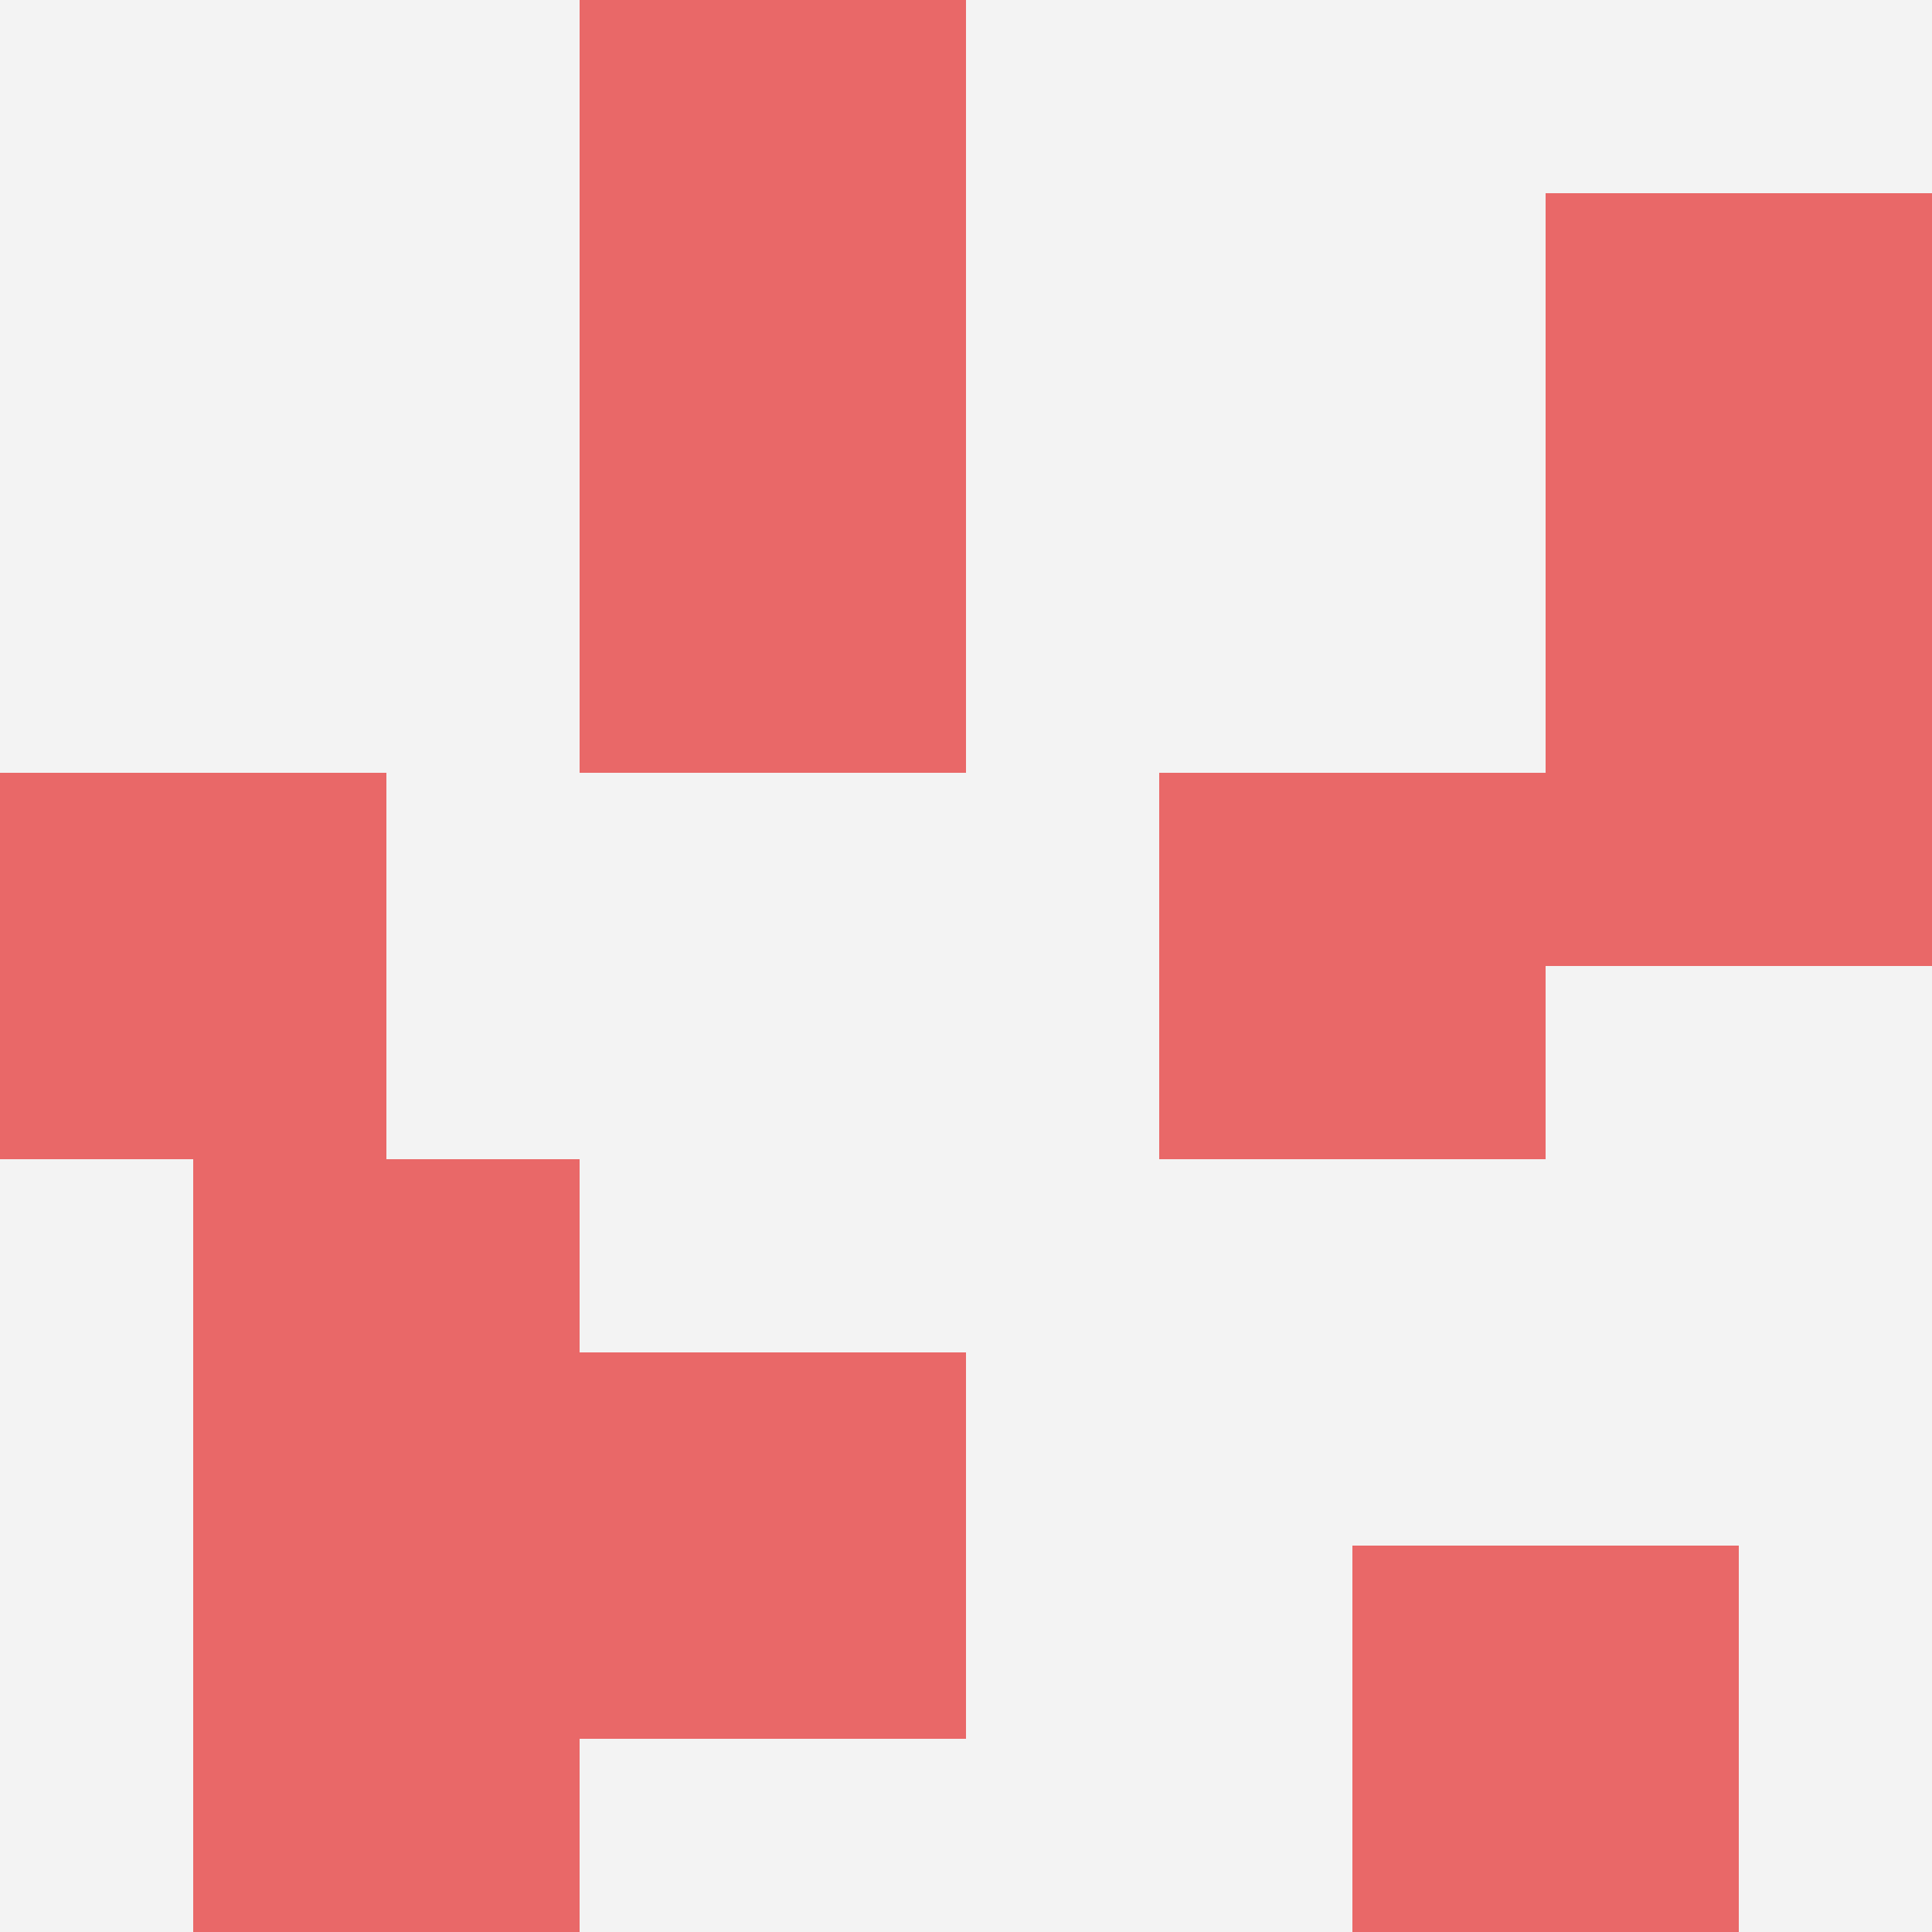 <svg id="ten-svg" xmlns="http://www.w3.org/2000/svg" preserveAspectRatio="xMinYMin meet" viewBox="0 0 10 10"> <rect x="0" y="0" width="10" height="10" fill="#F3F3F3"/><rect class="t" x="8" y="3"/><rect class="t" x="8" y="1"/><rect class="t" x="1" y="6"/><rect class="t" x="3" y="2"/><rect class="t" x="7" y="8"/><rect class="t" x="3" y="7"/><rect class="t" x="6" y="4"/><rect class="t" x="3" y="0"/><rect class="t" x="0" y="4"/><rect class="t" x="1" y="8"/><style>.t{width:2px;height:2px;fill:#E96868} #ten-svg{shape-rendering:crispedges;}</style></svg>